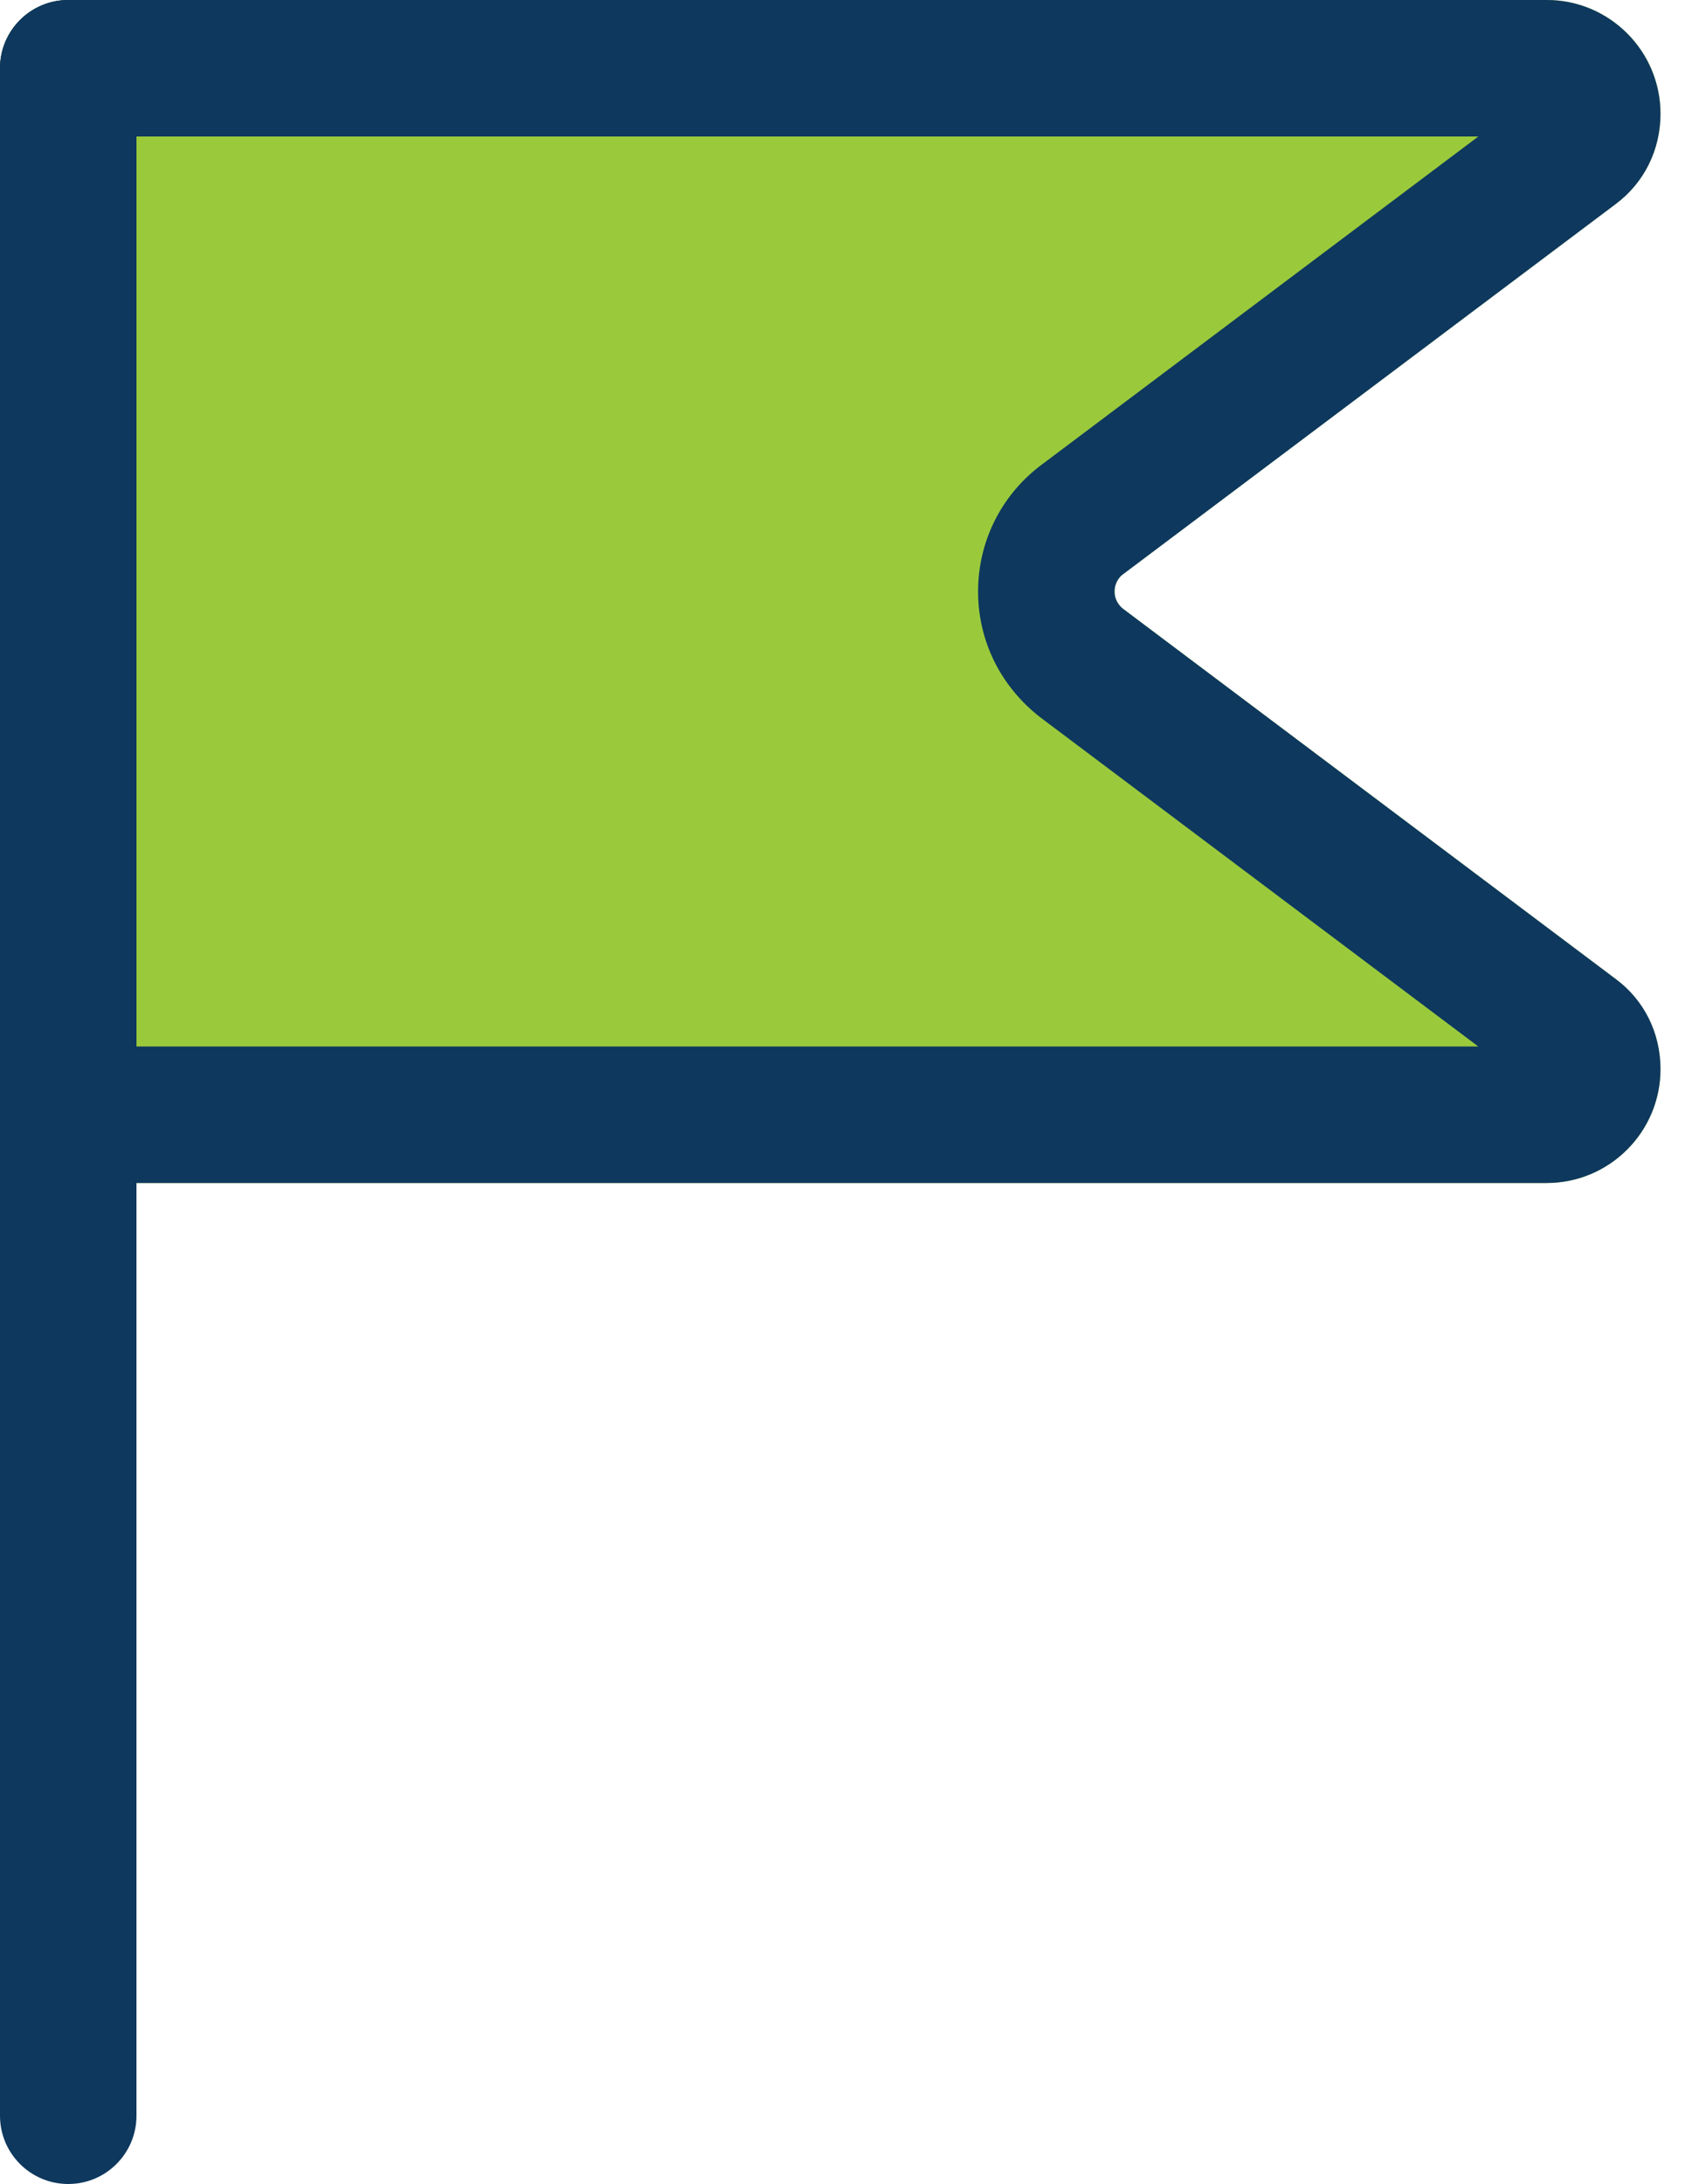 <svg width="25" height="32" viewBox="0 0 25 32" fill="none" xmlns="http://www.w3.org/2000/svg">
<g clip-path="url(#clip0_1023_339)">
<path d="M23.68 14.347L16.457 8.92C16.412 8.884 16.333 8.803 16.333 8.667C16.333 8.531 16.412 8.449 16.44 8.425L23.681 2.985C24.096 2.673 24.333 2.192 24.333 1.665C24.333 0.748 23.585 0 22.667 0H1C0.448 0 0 0.448 0 1V16.333C0 16.885 0.448 17.333 1 17.333H22.667C23.585 17.333 24.333 16.585 24.333 15.667C24.333 15.14 24.095 14.66 23.68 14.347Z" fill="#9ACA3C"/>
<path d="M1 32C0.448 32 0 31.552 0 31V1C0 0.448 0.448 0 1 0C1.552 0 2 0.448 2 1V31C2 31.552 1.552 32 1 32Z" fill="#0E385E"/>
<path d="M22.667 17.333H1C0.448 17.333 0 16.885 0 16.333C0 15.781 0.448 15.333 1 15.333H21.663L15.24 10.507C14.657 10.051 14.333 9.384 14.333 8.667C14.333 7.949 14.657 7.284 15.223 6.84L21.664 2H1C0.448 2 0 1.552 0 1C0 0.448 0.448 0 1 0H22.667C23.585 0 24.333 0.748 24.333 1.667C24.333 2.195 24.095 2.676 23.679 2.988L16.44 8.427C16.412 8.451 16.333 8.532 16.333 8.667C16.333 8.803 16.412 8.884 16.457 8.92L23.68 14.347C24.096 14.656 24.333 15.137 24.333 15.665C24.333 16.585 23.585 17.333 22.667 17.333ZM22.667 2H22.68H22.667ZM22.479 1.388C22.477 1.388 22.477 1.388 22.479 1.388V1.388Z" fill="#0E385E"/>
</g>
<defs>
<clipPath id="clip0_1023_339">
<rect width="25" height="32" fill="white"/>
</clipPath>
</defs>
</svg>
